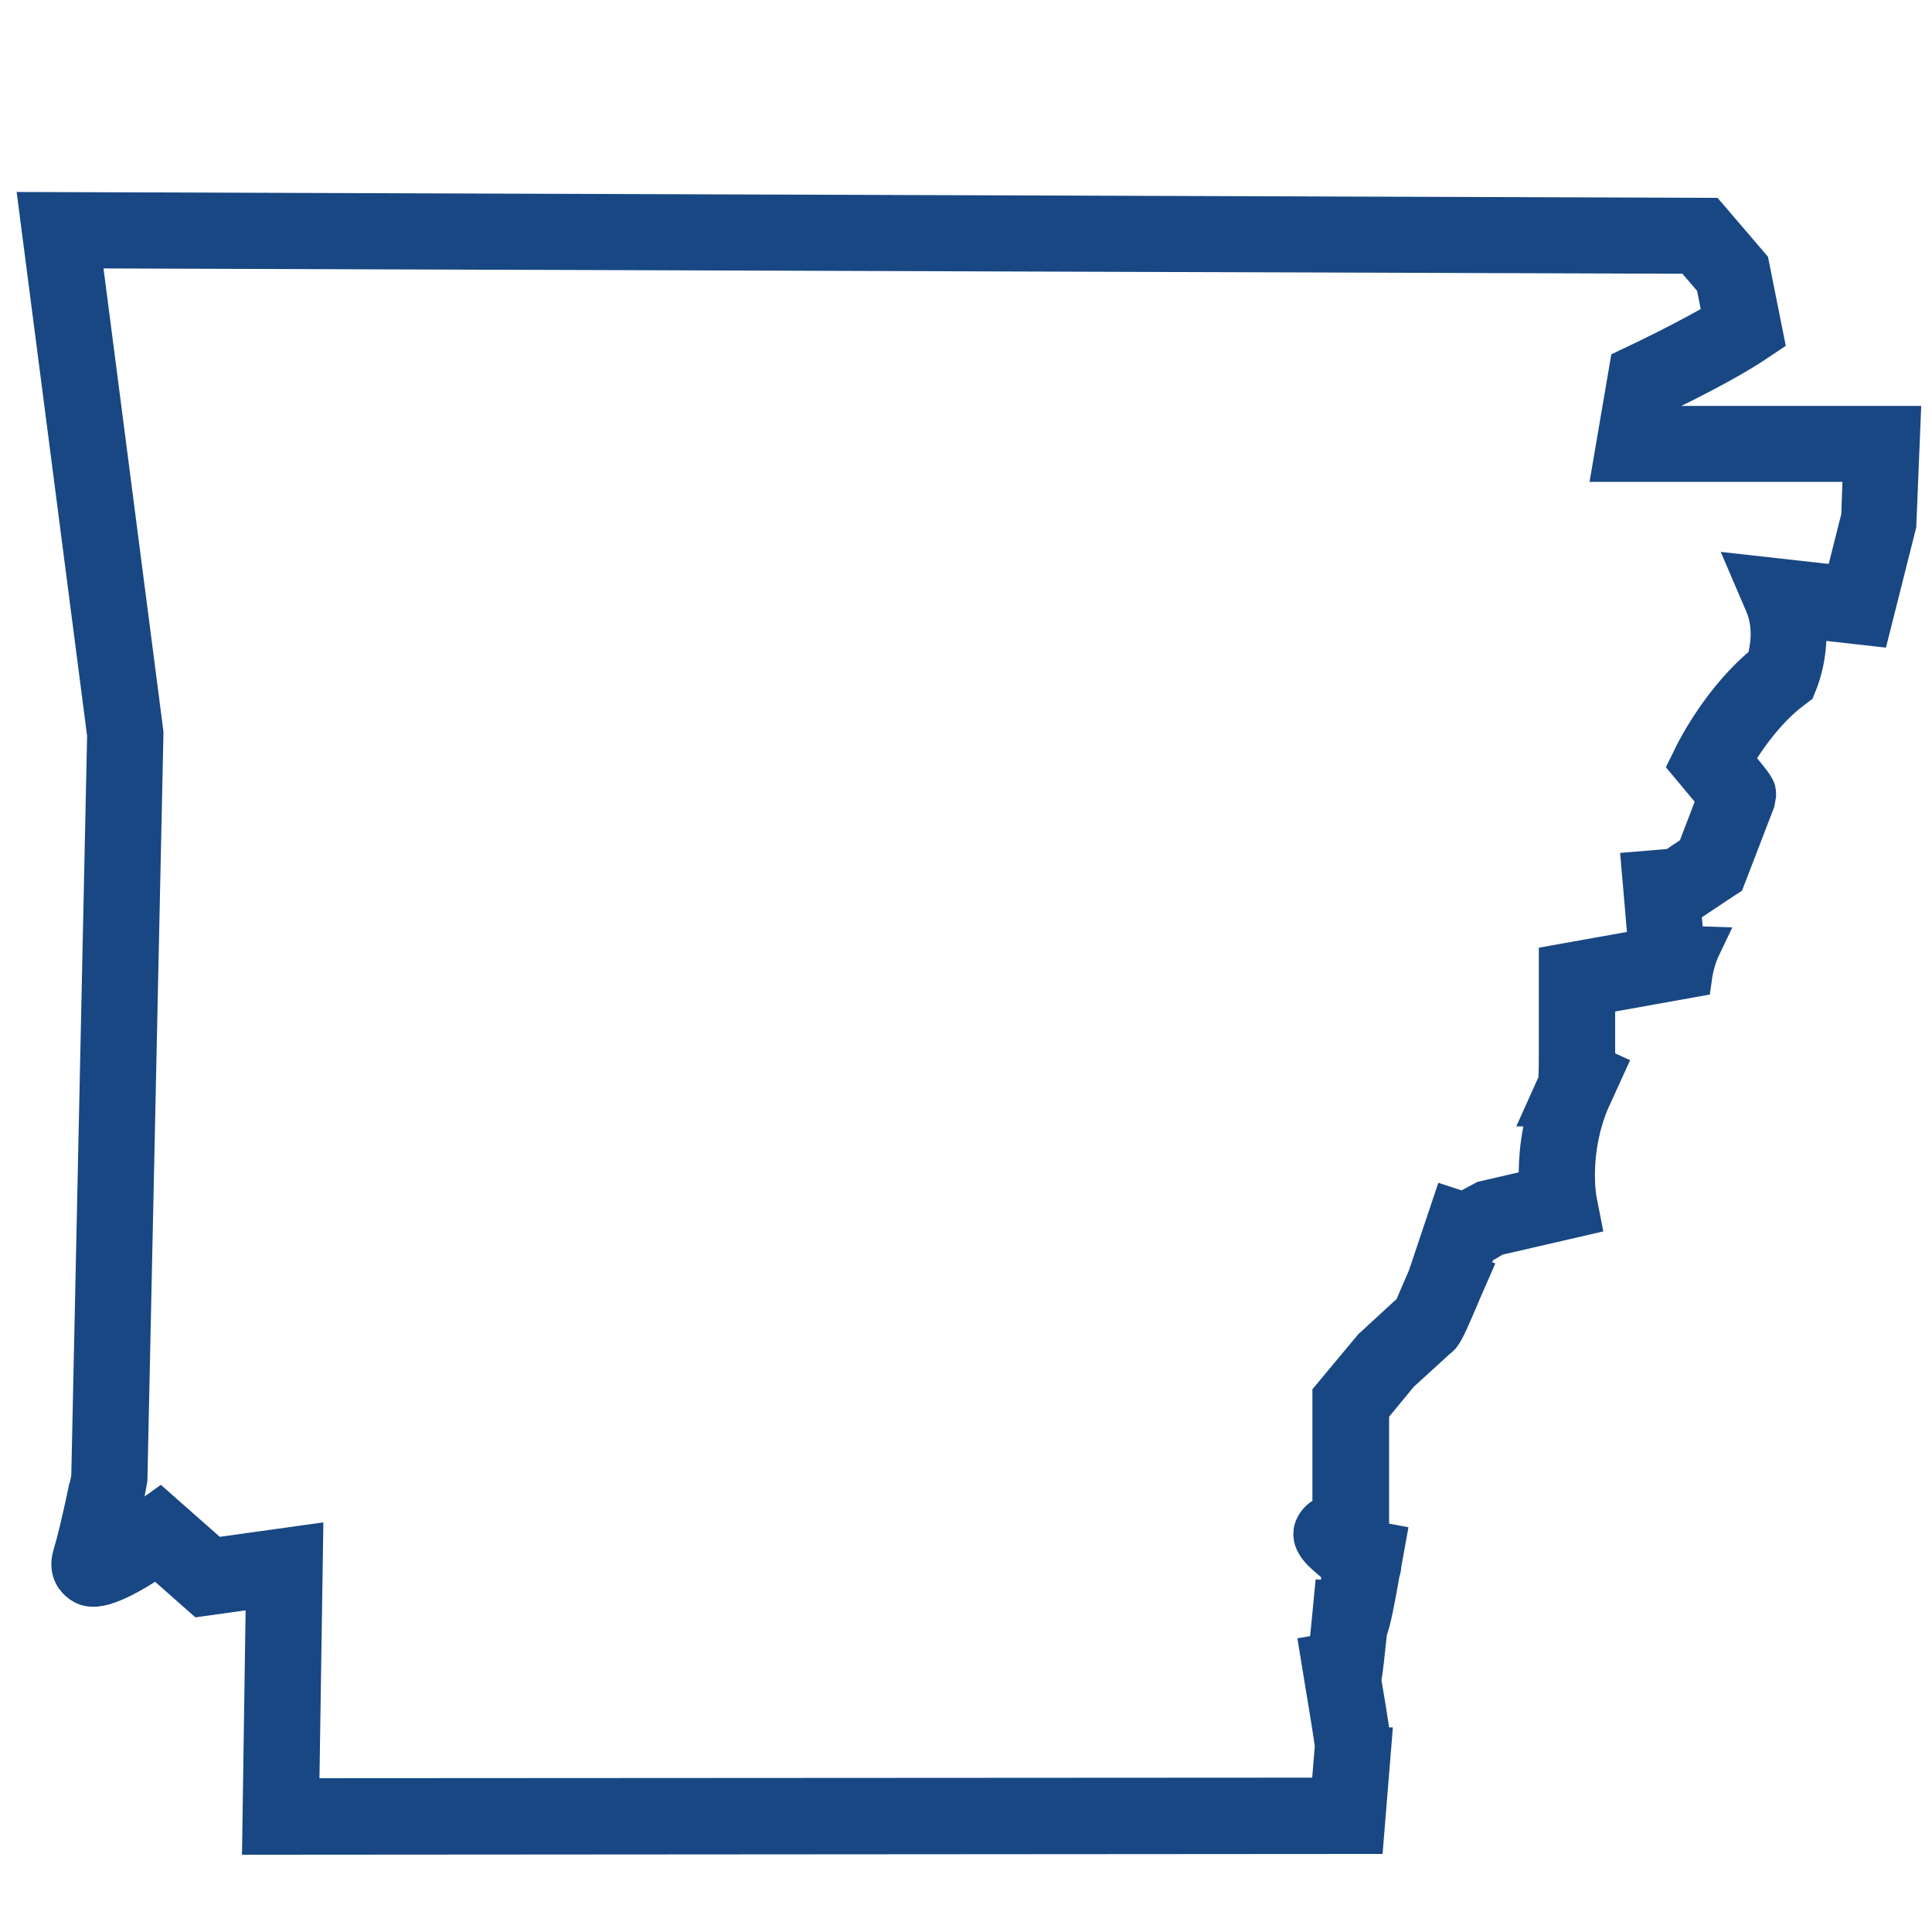 <?xml version="1.0" encoding="utf-8"?>
<!-- Generator: Adobe Illustrator 24.3.0, SVG Export Plug-In . SVG Version: 6.00 Build 0)  -->
<svg version="1.1" id="Layer_1" xmlns="http://www.w3.org/2000/svg" xmlns:xlink="http://www.w3.org/1999/xlink" x="0px" y="0px"
	 viewBox="0 0 100 100" style="enable-background:new 0 0 100 100;" xml:space="preserve">
<style type="text/css">
	.st0{fill:#184783;stroke:#184783;stroke-width:2;stroke-miterlimit:10;}
</style>
<g id="Arkansas">
	<path class="st0" d="M82.6,54.5v-2.98l5.01-0.9c0.08-0.58,0.24-1.15,0.49-1.67l-0.88-0.03c-0.04-0.4-0.1-1.01-0.18-1.94
		c0.35-0.24,0.97-0.65,2.05-1.37l0.26-0.17l1.52-3.95l0.06-0.35c0-0.33,0-0.36-1.21-1.81c0.5-0.86,1.59-2.53,3.06-3.63l0.21-0.16
		l0.1-0.25c0.03-0.08,0.62-1.51,0.4-3.24l3.37,0.38l1.33-5.28l0.21-5.14H85.78l0.28-1.64c1-0.48,3.36-1.66,4.72-2.57l0.54-0.36
		l-0.74-3.7l-2.14-2.5L2,10.94l3.51,27.1L4.69,76.37c0,0.03-0.55,2.78-0.96,4.13c-0.26,0.87,0.25,1.31,0.41,1.43
		c0.38,0.27,0.99,0.71,3.98-1.31l2.31,2.04l3.3-0.46L13.54,95l57.1-0.04l0.37-4.55l-0.02,0c0-0.44-0.14-1.32-0.5-3.45
		c0.1-0.52,0.18-1.32,0.31-2.55c0.21-0.54,0.38-1.47,0.66-3.04c0.05-0.13,0.07-0.24,0.07-0.36l0.21-1.16l-1.13-0.21
		c-0.13-0.11-0.26-0.23-0.41-0.36l0.19-0.36c-0.02-0.01-0.04-0.02-0.06-0.03l0.57-0.37v-5.55l1.55-1.88l1.95-1.78
		c0.06-0.04,0.12-0.09,0.19-0.17l0.01-0.01l0,0c0.23-0.3,0.5-0.93,1.08-2.3l0.38-0.87l-0.08-0.03c0.13-0.36,0.28-0.81,0.46-1.36
		c0.23-0.13,0.53-0.32,0.96-0.57l4.42-1.02l-0.18-0.92c0-0.02-0.45-2.46,0.7-5.14c0.04-0.06,0.07-0.14,0.1-0.21l0.61-1.34
		l-0.46-0.21C82.6,54.95,82.6,54.73,82.6,54.5z M80.65,49.89v4.61c0,0.98-0.02,1.37-0.04,1.51l-0.58,1.29h0.1
		c-0.53,1.72-0.56,3.24-0.5,4.17l-2.81,0.65l-1.07,0.58l-0.67-0.22l-1.21,3.61l-0.75,1.74l-2.09,1.92l-2.1,2.52v6.14
		c-0.3,0-0.58,0.12-0.8,0.44c-0.55,0.8,0.24,1.46,0.66,1.82c0.34,0.29,0.55,0.48,0.69,0.61c-0.13,0.68-0.23,1.18-0.3,1.53L69,82.8
		l-0.12,1.25c-0.06,0.64-0.12,1.13-0.16,1.5l-0.42,0.07l0.27,1.65c0.37,2.21,0.46,2.87,0.49,3.07l-0.22,2.67l-53.32,0.03l0.2-13.09
		l-4.66,0.65l-2.8-2.47l-0.63,0.45c-0.55,0.39-1.15,0.78-1.65,1.07c0.32-1.36,0.62-2.86,0.65-3.07l0.83-38.65L4.22,12.89l83.32,0.28
		l1.23,1.43l0.38,1.9c-1.71,1.03-4.36,2.29-4.39,2.3l-0.46,0.22l-0.84,4.92H96.4l-0.1,2.81l-0.89,3.53l-4.75-0.53l0.66,1.54
		c0.52,1.22,0.22,2.51,0.07,3.02c-2.26,1.81-3.64,4.57-3.7,4.69l-0.28,0.57l0.41,0.49c0.52,0.62,0.84,1.01,1.04,1.25l-1.09,2.84
		c-0.46,0.3-0.84,0.56-1.15,0.77l-1.68,0.14l0.13,1.5c0.09,1.09,0.16,1.89,0.22,2.5L80.65,49.89z"/>
</g>
</svg>
